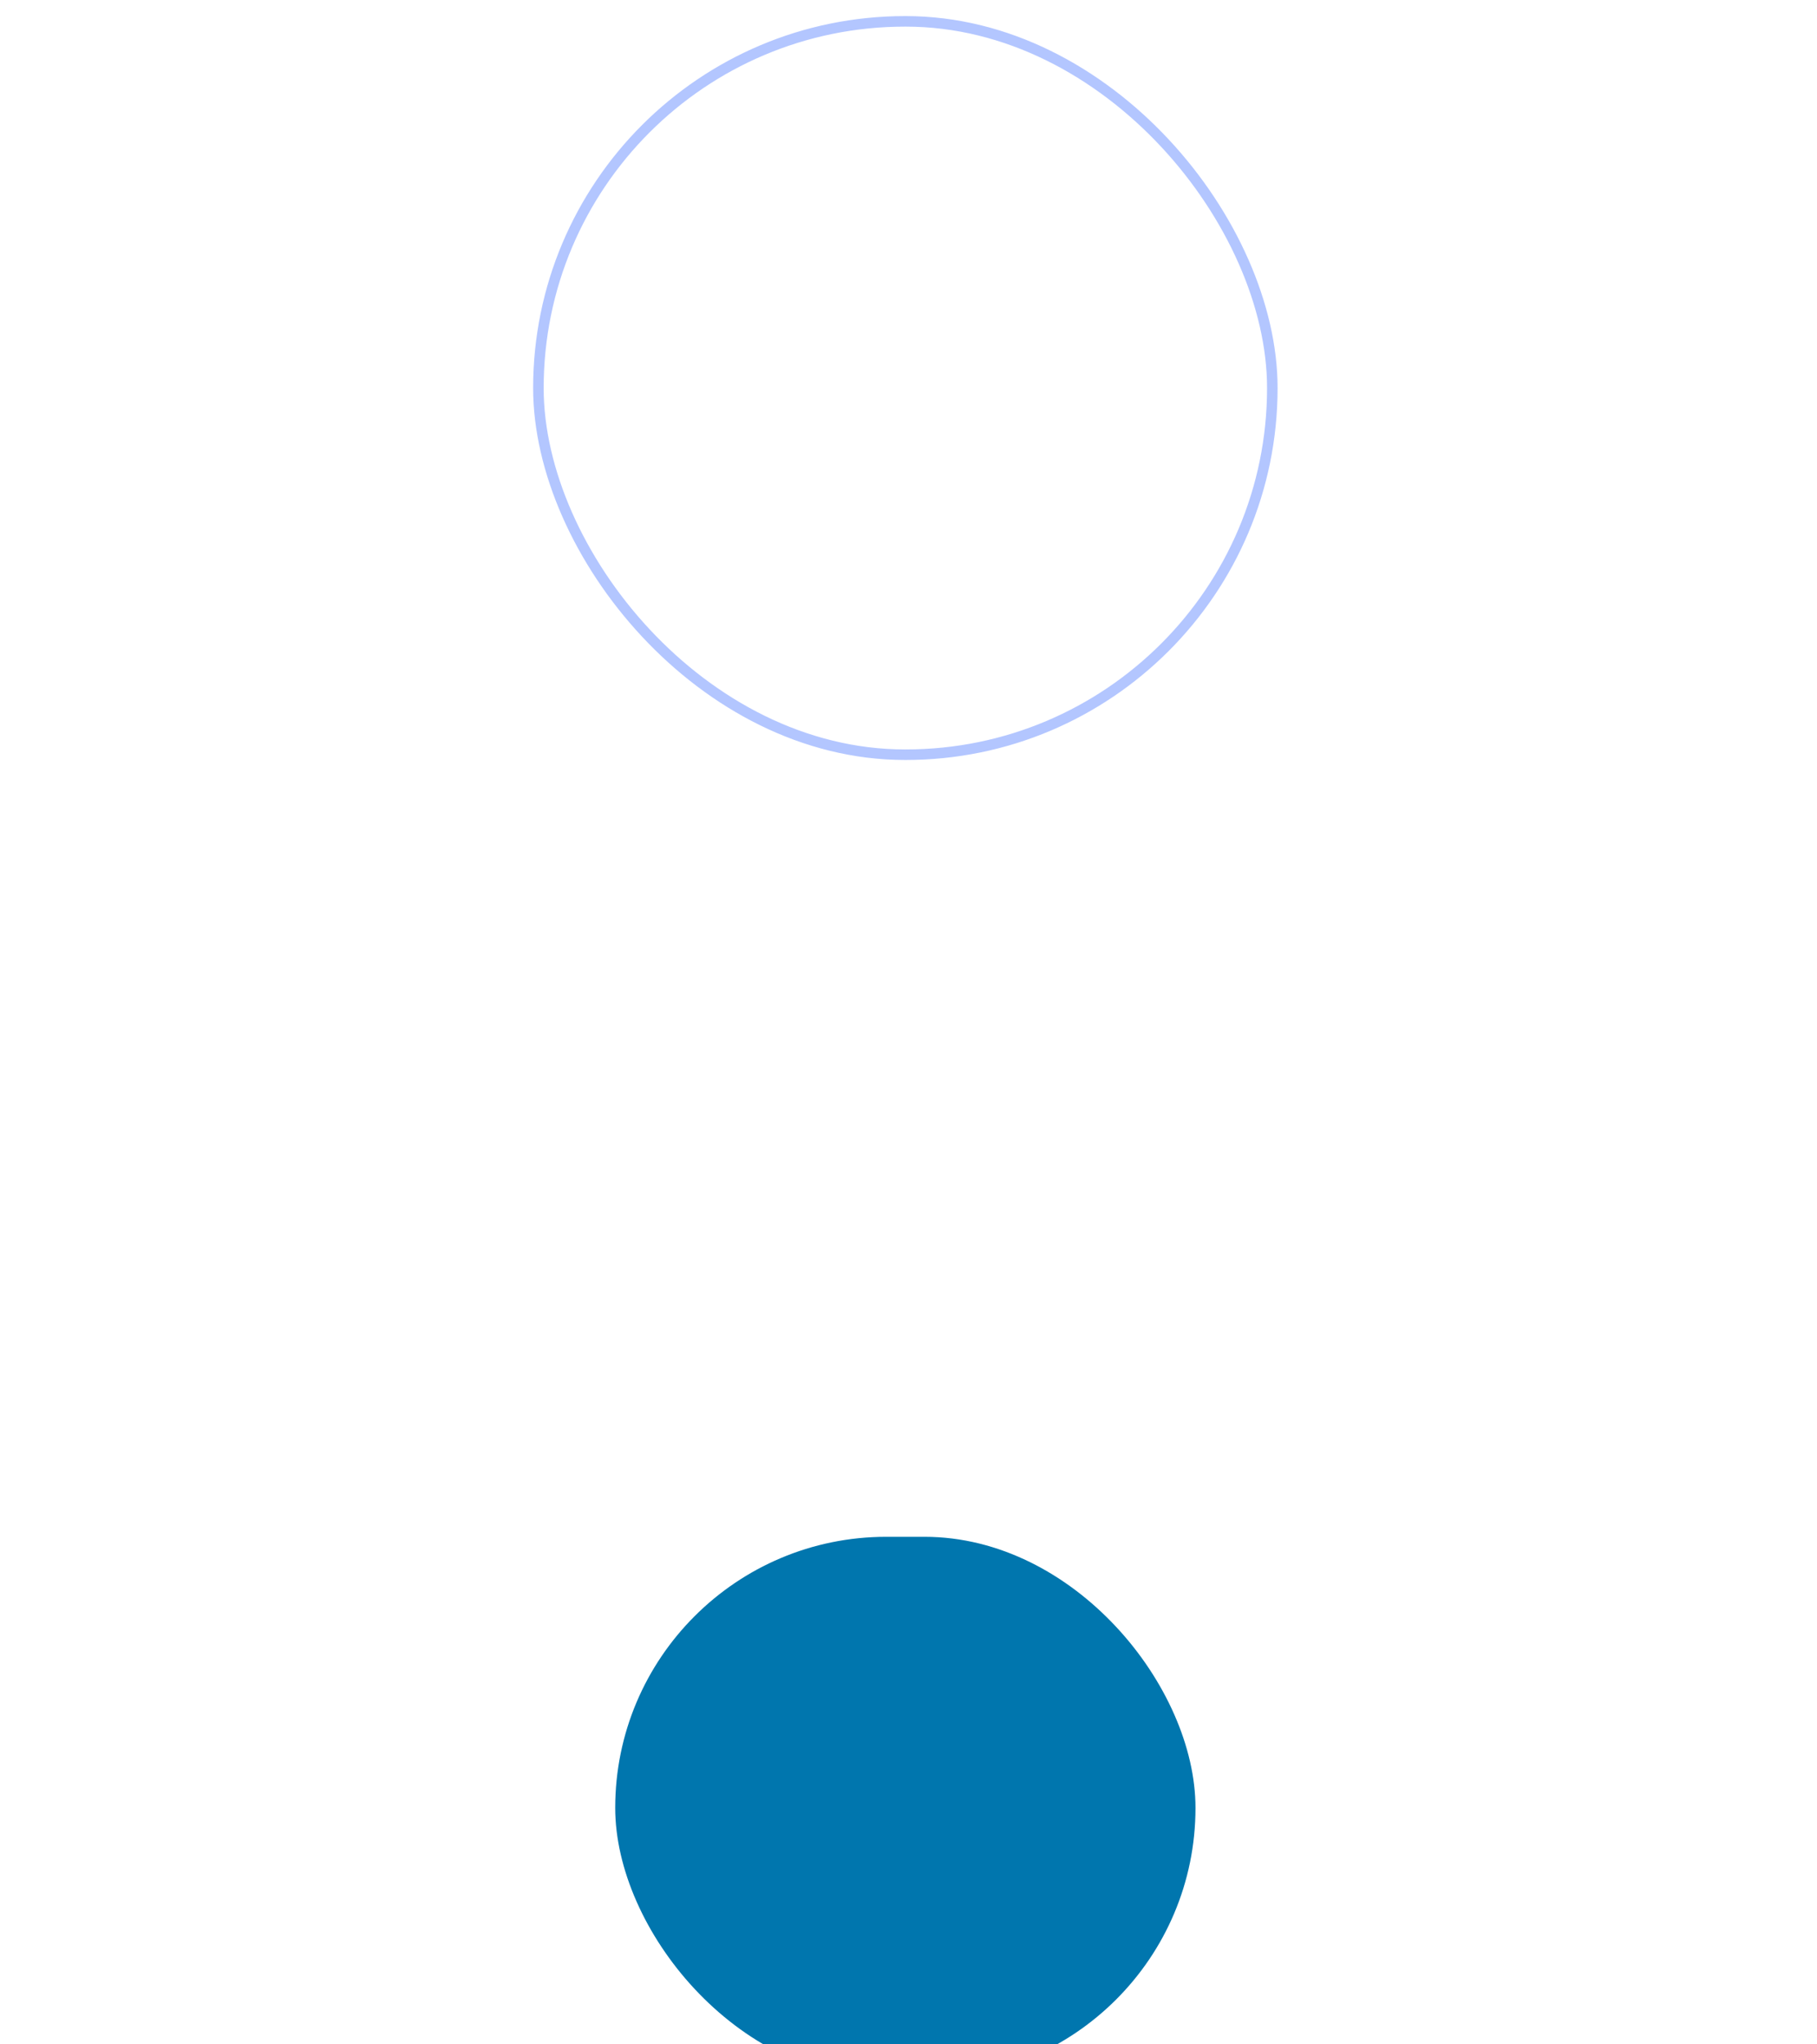 <?xml version="1.0" encoding="UTF-8"?> <svg xmlns="http://www.w3.org/2000/svg" width="112" height="126" viewBox="0 0 112 126" fill="none"><g filter="url(#filter0_dddddd_42_130)"><rect x="37.922" y="7.209" width="35.768" height="33.413" rx="16.706" fill="#0076AE"></rect></g><rect x="33.187" y="1.316" width="45.239" height="45.199" rx="22.599" stroke="#B3C6FF" stroke-width="0.649"></rect><g filter="url(#filter1_d_42_130)"><path d="M59.381 17.555C58.964 17.555 58.597 17.42 58.278 17.151C57.984 16.881 57.837 16.575 57.837 16.231C57.837 15.545 58.302 15.202 59.234 15.202C59.577 15.202 59.92 15.324 60.264 15.569C60.607 15.79 60.779 16.072 60.779 16.415C60.779 16.709 60.619 16.979 60.3 17.224C59.982 17.445 59.675 17.555 59.381 17.555ZM52.578 30.61C52.038 30.61 51.597 30.439 51.254 30.096C50.886 29.728 50.702 29.09 50.702 28.183C50.702 27.668 50.825 27.08 51.07 26.418C51.291 25.732 51.573 25.045 51.916 24.359C52.283 23.672 52.639 23.059 52.982 22.52C54.355 20.289 55.483 19.161 56.366 19.137C56.586 19.137 56.856 19.235 57.175 19.431C57.493 19.602 57.653 19.799 57.653 20.019C57.653 20.019 56.721 21.221 54.858 23.623C53.019 26.001 52.1 27.693 52.1 28.698C52.1 29.483 52.406 29.875 53.019 29.875C53.411 29.875 53.914 29.715 54.527 29.397C55.164 29.053 55.826 28.625 56.513 28.11C57.199 27.595 57.849 27.043 58.462 26.455C59.099 25.866 59.614 25.327 60.006 24.837C60.251 24.518 60.46 24.297 60.631 24.175C60.828 24.052 60.95 23.991 60.999 23.991C61.097 23.991 61.146 24.064 61.146 24.212C61.146 24.334 60.999 24.579 60.705 24.947C60.435 25.315 60.055 25.744 59.565 26.234C58.977 26.823 58.327 27.46 57.616 28.146C56.905 28.833 56.133 29.421 55.299 29.912C54.465 30.377 53.558 30.61 52.578 30.61Z" fill="white"></path></g><defs><filter id="filter0_dddddd_42_130" x="0.295" y="7.209" width="111.023" height="118.074" filterUnits="userSpaceOnUse" color-interpolation-filters="sRGB"><feFlood flood-opacity="0" result="BackgroundImageFix"></feFlood><feColorMatrix in="SourceAlpha" type="matrix" values="0 0 0 0 0 0 0 0 0 0 0 0 0 0 0 0 0 0 127 0" result="hardAlpha"></feColorMatrix><feOffset dy="1.302"></feOffset><feGaussianBlur stdDeviation="0.521"></feGaussianBlur><feColorMatrix type="matrix" values="0 0 0 0 0.345 0 0 0 0 0.235 0 0 0 0 0.235 0 0 0 0.02 0"></feColorMatrix><feBlend mode="normal" in2="BackgroundImageFix" result="effect1_dropShadow_42_130"></feBlend><feColorMatrix in="SourceAlpha" type="matrix" values="0 0 0 0 0 0 0 0 0 0 0 0 0 0 0 0 0 0 127 0" result="hardAlpha"></feColorMatrix><feOffset dy="3.128"></feOffset><feGaussianBlur stdDeviation="1.251"></feGaussianBlur><feColorMatrix type="matrix" values="0 0 0 0 0.345 0 0 0 0 0.235 0 0 0 0 0.235 0 0 0 0.028 0"></feColorMatrix><feBlend mode="normal" in2="effect1_dropShadow_42_130" result="effect2_dropShadow_42_130"></feBlend><feColorMatrix in="SourceAlpha" type="matrix" values="0 0 0 0 0 0 0 0 0 0 0 0 0 0 0 0 0 0 127 0" result="hardAlpha"></feColorMatrix><feOffset dy="5.889"></feOffset><feGaussianBlur stdDeviation="2.356"></feGaussianBlur><feColorMatrix type="matrix" values="0 0 0 0 0.345 0 0 0 0 0.235 0 0 0 0 0.235 0 0 0 0.035 0"></feColorMatrix><feBlend mode="normal" in2="effect2_dropShadow_42_130" result="effect3_dropShadow_42_130"></feBlend><feColorMatrix in="SourceAlpha" type="matrix" values="0 0 0 0 0 0 0 0 0 0 0 0 0 0 0 0 0 0 127 0" result="hardAlpha"></feColorMatrix><feOffset dy="10.506"></feOffset><feGaussianBlur stdDeviation="4.202"></feGaussianBlur><feColorMatrix type="matrix" values="0 0 0 0 0.345 0 0 0 0 0.235 0 0 0 0 0.235 0 0 0 0.042 0"></feColorMatrix><feBlend mode="normal" in2="effect3_dropShadow_42_130" result="effect4_dropShadow_42_130"></feBlend><feColorMatrix in="SourceAlpha" type="matrix" values="0 0 0 0 0 0 0 0 0 0 0 0 0 0 0 0 0 0 127 0" result="hardAlpha"></feColorMatrix><feOffset dy="19.65"></feOffset><feGaussianBlur stdDeviation="7.86"></feGaussianBlur><feColorMatrix type="matrix" values="0 0 0 0 0.345 0 0 0 0 0.235 0 0 0 0 0.235 0 0 0 0.05 0"></feColorMatrix><feBlend mode="normal" in2="effect4_dropShadow_42_130" result="effect5_dropShadow_42_130"></feBlend><feColorMatrix in="SourceAlpha" type="matrix" values="0 0 0 0 0 0 0 0 0 0 0 0 0 0 0 0 0 0 127 0" result="hardAlpha"></feColorMatrix><feOffset dy="47.034"></feOffset><feGaussianBlur stdDeviation="18.814"></feGaussianBlur><feColorMatrix type="matrix" values="0 0 0 0 0.345 0 0 0 0 0.235 0 0 0 0 0.235 0 0 0 0.07 0"></feColorMatrix><feBlend mode="normal" in2="effect5_dropShadow_42_130" result="effect6_dropShadow_42_130"></feBlend><feBlend mode="normal" in="SourceGraphic" in2="effect6_dropShadow_42_130" result="shape"></feBlend></filter><filter id="filter1_d_42_130" x="36.332" y="2.428" width="39.185" height="44.15" filterUnits="userSpaceOnUse" color-interpolation-filters="sRGB"><feFlood flood-opacity="0" result="BackgroundImageFix"></feFlood><feColorMatrix in="SourceAlpha" type="matrix" values="0 0 0 0 0 0 0 0 0 0 0 0 0 0 0 0 0 0 127 0" result="hardAlpha"></feColorMatrix><feOffset dy="1.597"></feOffset><feGaussianBlur stdDeviation="7.185"></feGaussianBlur><feComposite in2="hardAlpha" operator="out"></feComposite><feColorMatrix type="matrix" values="0 0 0 0 0 0 0 0 0 0 0 0 0 0 0 0 0 0 0.03 0"></feColorMatrix><feBlend mode="normal" in2="BackgroundImageFix" result="effect1_dropShadow_42_130"></feBlend><feBlend mode="normal" in="SourceGraphic" in2="effect1_dropShadow_42_130" result="shape"></feBlend></filter></defs></svg> 